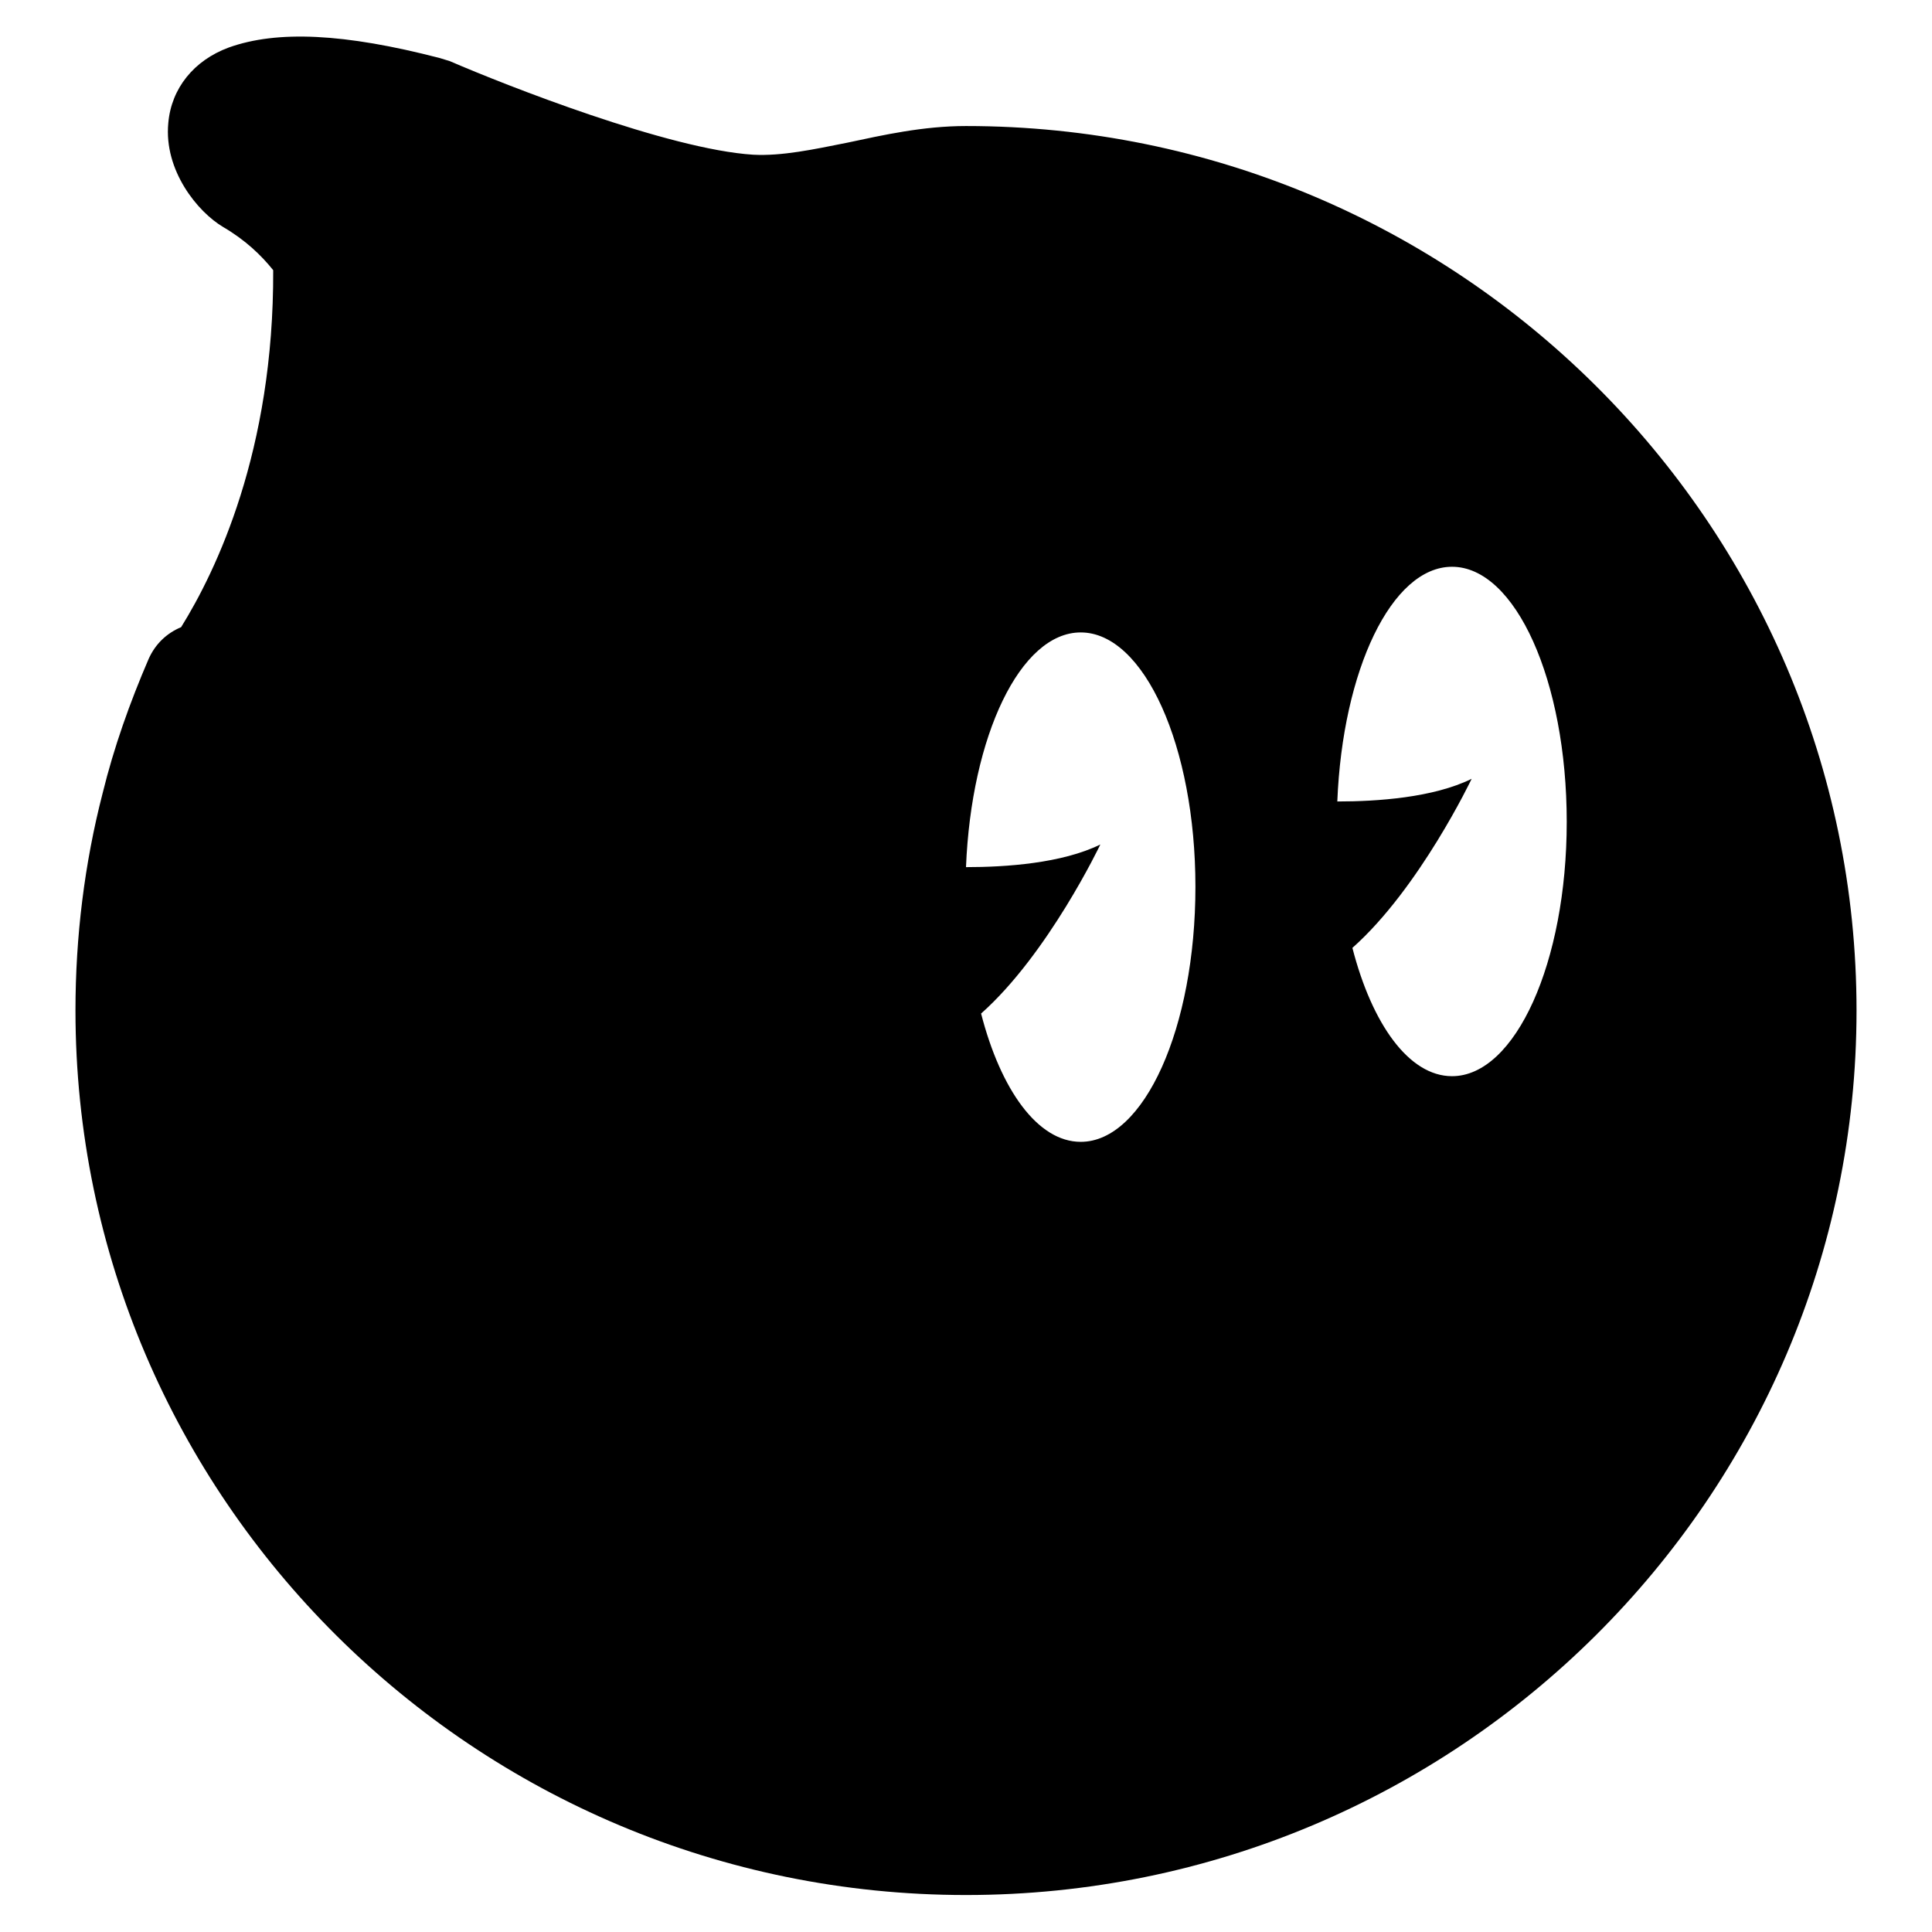 <?xml version="1.0" encoding="utf-8"?>
<!-- Svg Vector Icons : http://www.onlinewebfonts.com/icon -->
<!DOCTYPE svg PUBLIC "-//W3C//DTD SVG 1.1//EN" "http://www.w3.org/Graphics/SVG/1.1/DTD/svg11.dtd">
<svg version="1.1" xmlns="http://www.w3.org/2000/svg" xmlns:xlink="http://www.w3.org/1999/xlink" x="0px" y="0px" viewBox="0 0 256 256" enable-background="new 0 0 256 256" xml:space="preserve">
<g> <path fill="#000000" d="M128,251.1c-65.1,0-118-52.6-118-117.2c0-9.8,1.2-19.5,3.6-28.8c1.5-6.1,3.6-12,6.1-17.8 c0.9-2,2.4-3.4,4.3-4.2c4.6-7.4,12.3-23.3,12.2-47.3c-1.6-2-3.7-4-6.6-5.7c-3.4-2-7.9-7.5-7.3-13.8c0.4-4.6,3.4-8.3,8-10 c6.4-2.3,15.3-1.9,28,1.4l1.3,0.4c7.4,3.2,29,11.7,40.2,12.4c3.8,0.2,8-0.7,12.5-1.6c4.7-1,10-2.2,15.7-2.2 c65.1,0,118,52.6,118,117.2C246,198.5,193.1,251.1,128,251.1L128,251.1z M143.2,83.8c-8,0-14.5,13.7-15.2,31.1 c5.3,0,12.7-0.5,17.8-3c0,0-6.9,14.5-15.8,22.4c2.6,10.1,7.5,17,13.2,17c8.4,0,15.2-15.1,15.2-33.8 C158.4,98.9,151.6,83.8,143.2,83.8L143.2,83.8z M192.4,75.1c-8,0-14.5,13.7-15.2,31.1c5.3,0,12.7-0.5,17.8-3 c0,0-6.9,14.5-15.8,22.4c2.6,10.1,7.5,17,13.2,17c8.4,0,15.2-15.1,15.2-33.7C207.6,90.2,200.8,75.1,192.4,75.1L192.4,75.1z"/></g>
</svg>